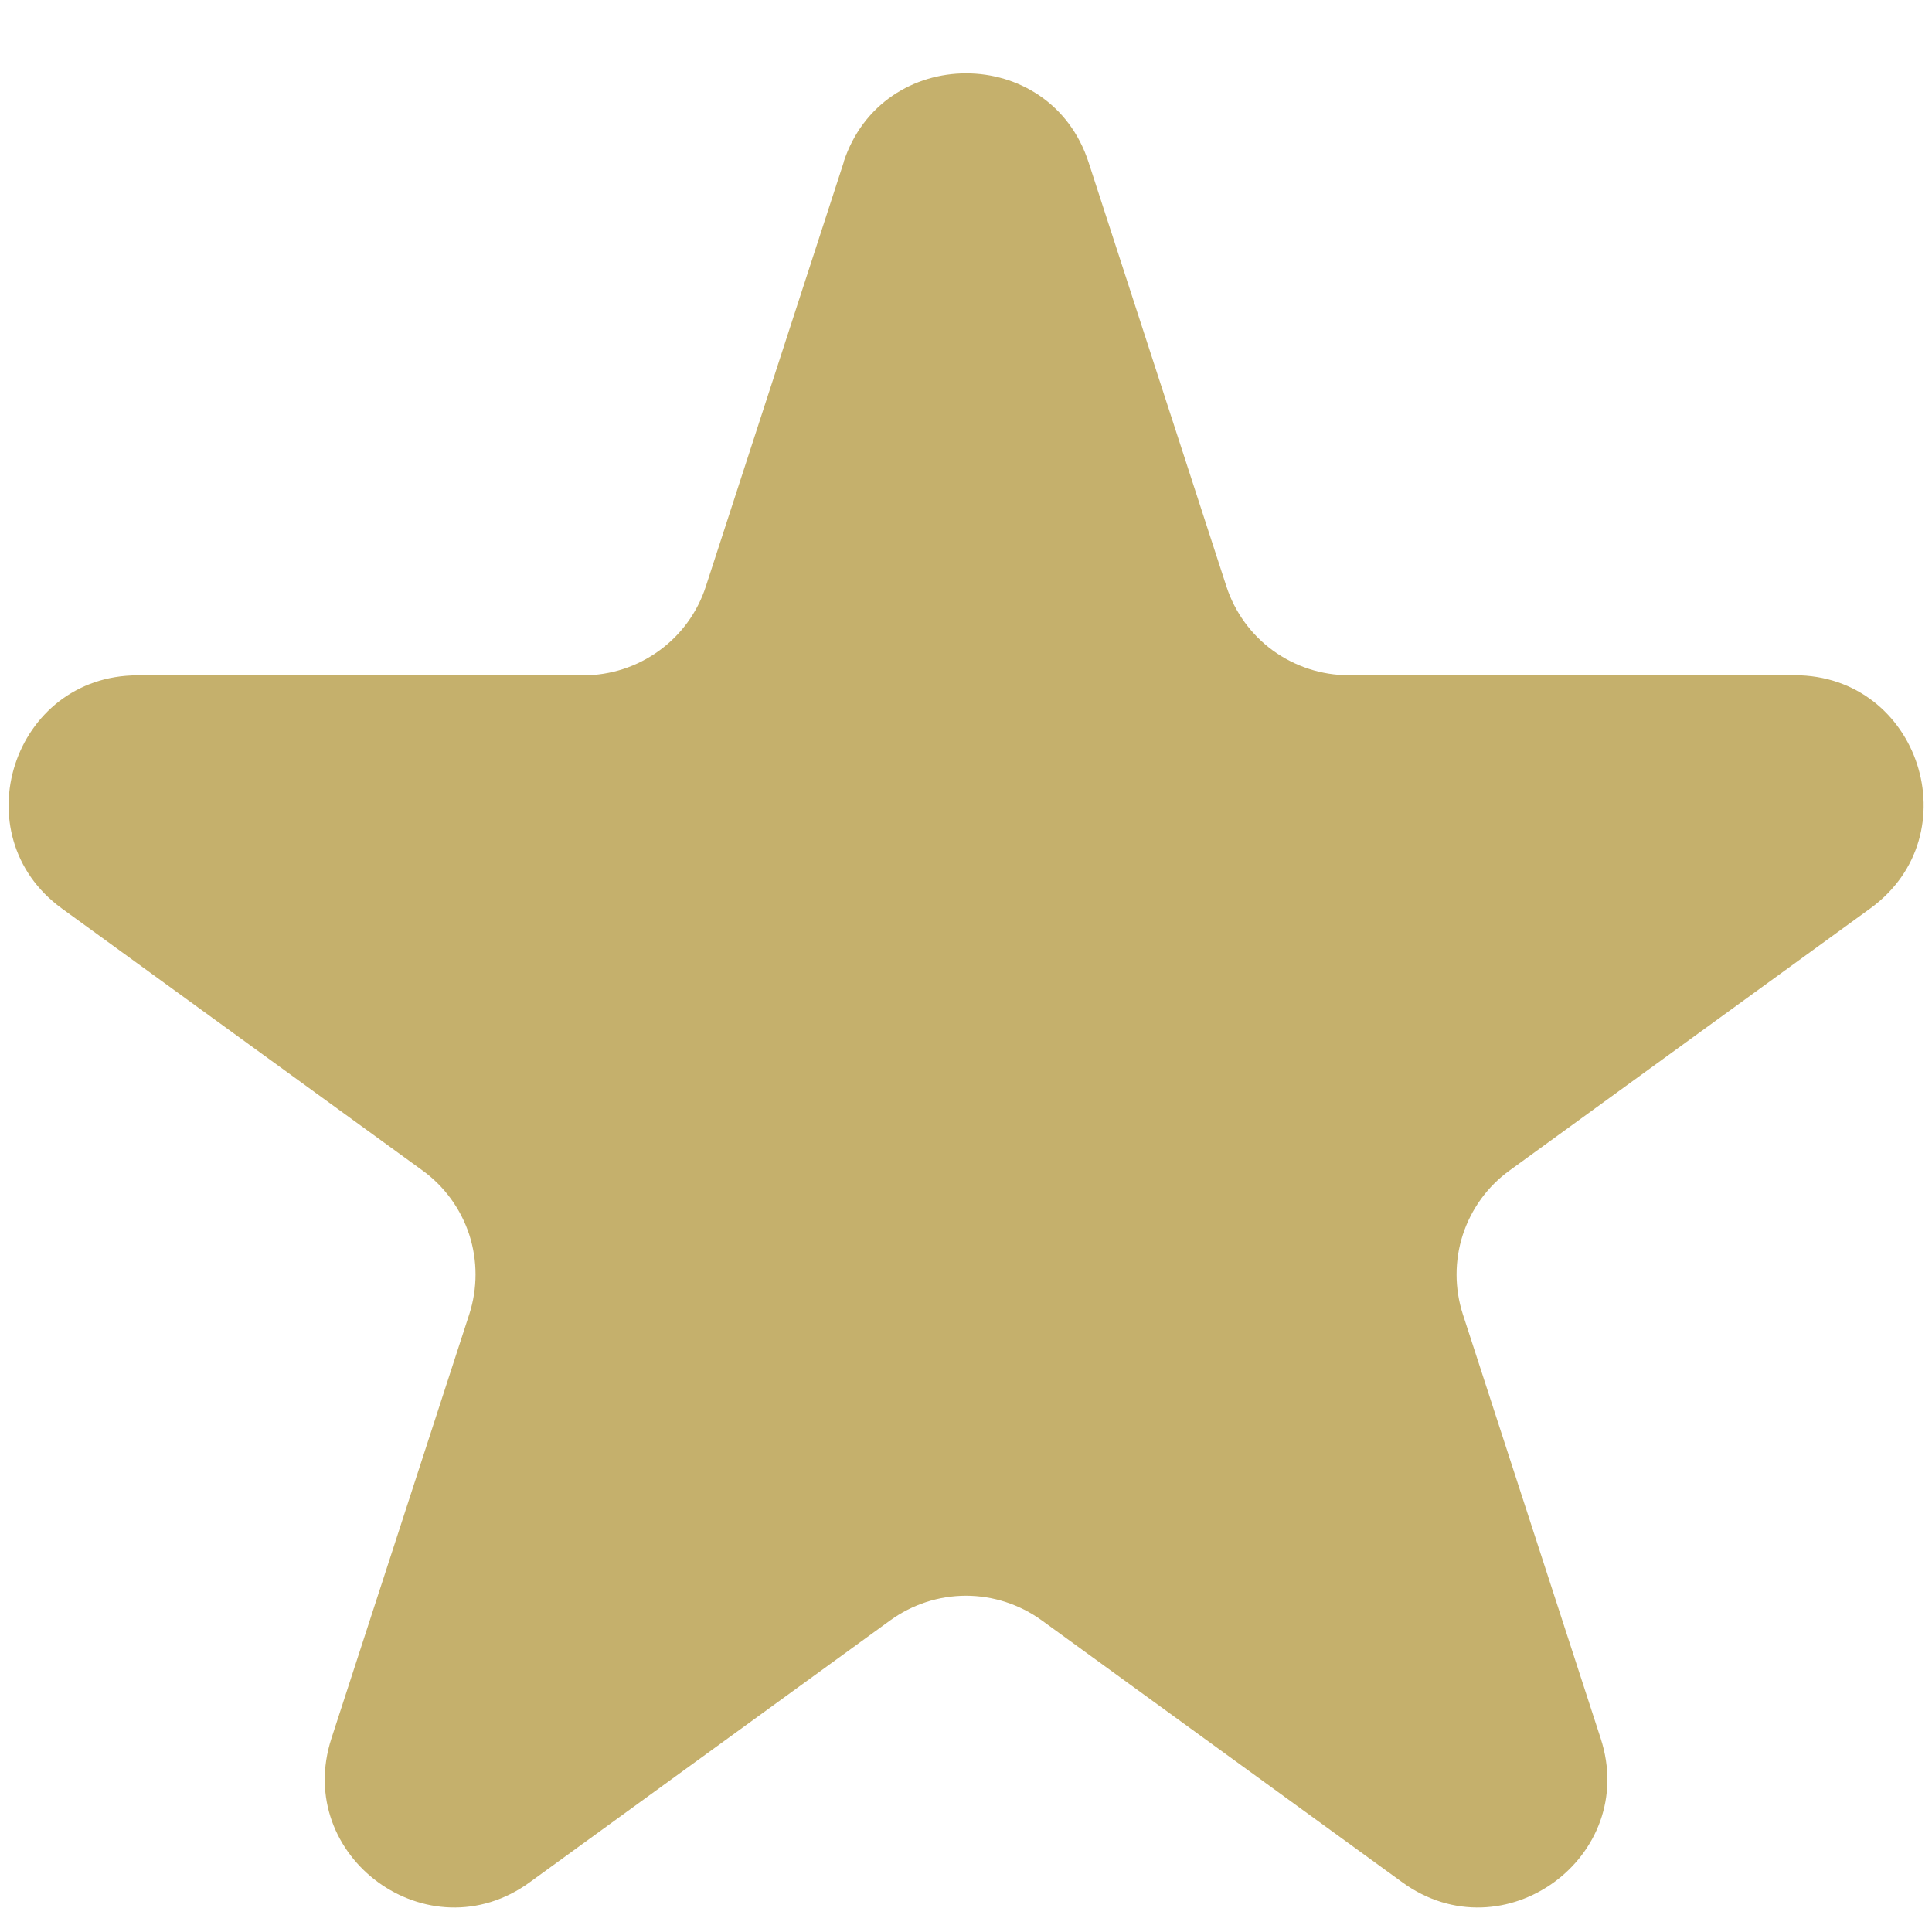 <?xml version="1.0" encoding="UTF-8"?> <svg xmlns="http://www.w3.org/2000/svg" width="18" height="18" viewBox="0 0 18 18" fill="none"><path d="M7.859 1.512C8.219 0.407 9.783 0.407 10.142 1.512L11.426 5.463C11.504 5.703 11.656 5.913 11.861 6.062C12.066 6.21 12.312 6.291 12.566 6.291H16.72C17.883 6.291 18.365 7.779 17.426 8.463L14.066 10.904C13.86 11.052 13.708 11.262 13.629 11.503C13.551 11.744 13.551 12.004 13.629 12.245L14.913 16.196C15.273 17.301 14.007 18.221 13.065 17.537L9.705 15.096C9.5 14.948 9.253 14.867 9 14.867C8.746 14.867 8.5 14.948 8.295 15.096L4.935 17.537C3.994 18.221 2.729 17.301 3.088 16.196L4.372 12.245C4.45 12.004 4.45 11.744 4.372 11.503C4.293 11.262 4.14 11.052 3.935 10.904L0.576 8.464C-0.363 7.78 0.12 6.292 1.282 6.292H5.435C5.688 6.292 5.935 6.212 6.14 6.063C6.345 5.915 6.498 5.705 6.576 5.464L7.86 1.514L7.859 1.512Z" fill="#C5B06C"></path></svg> 